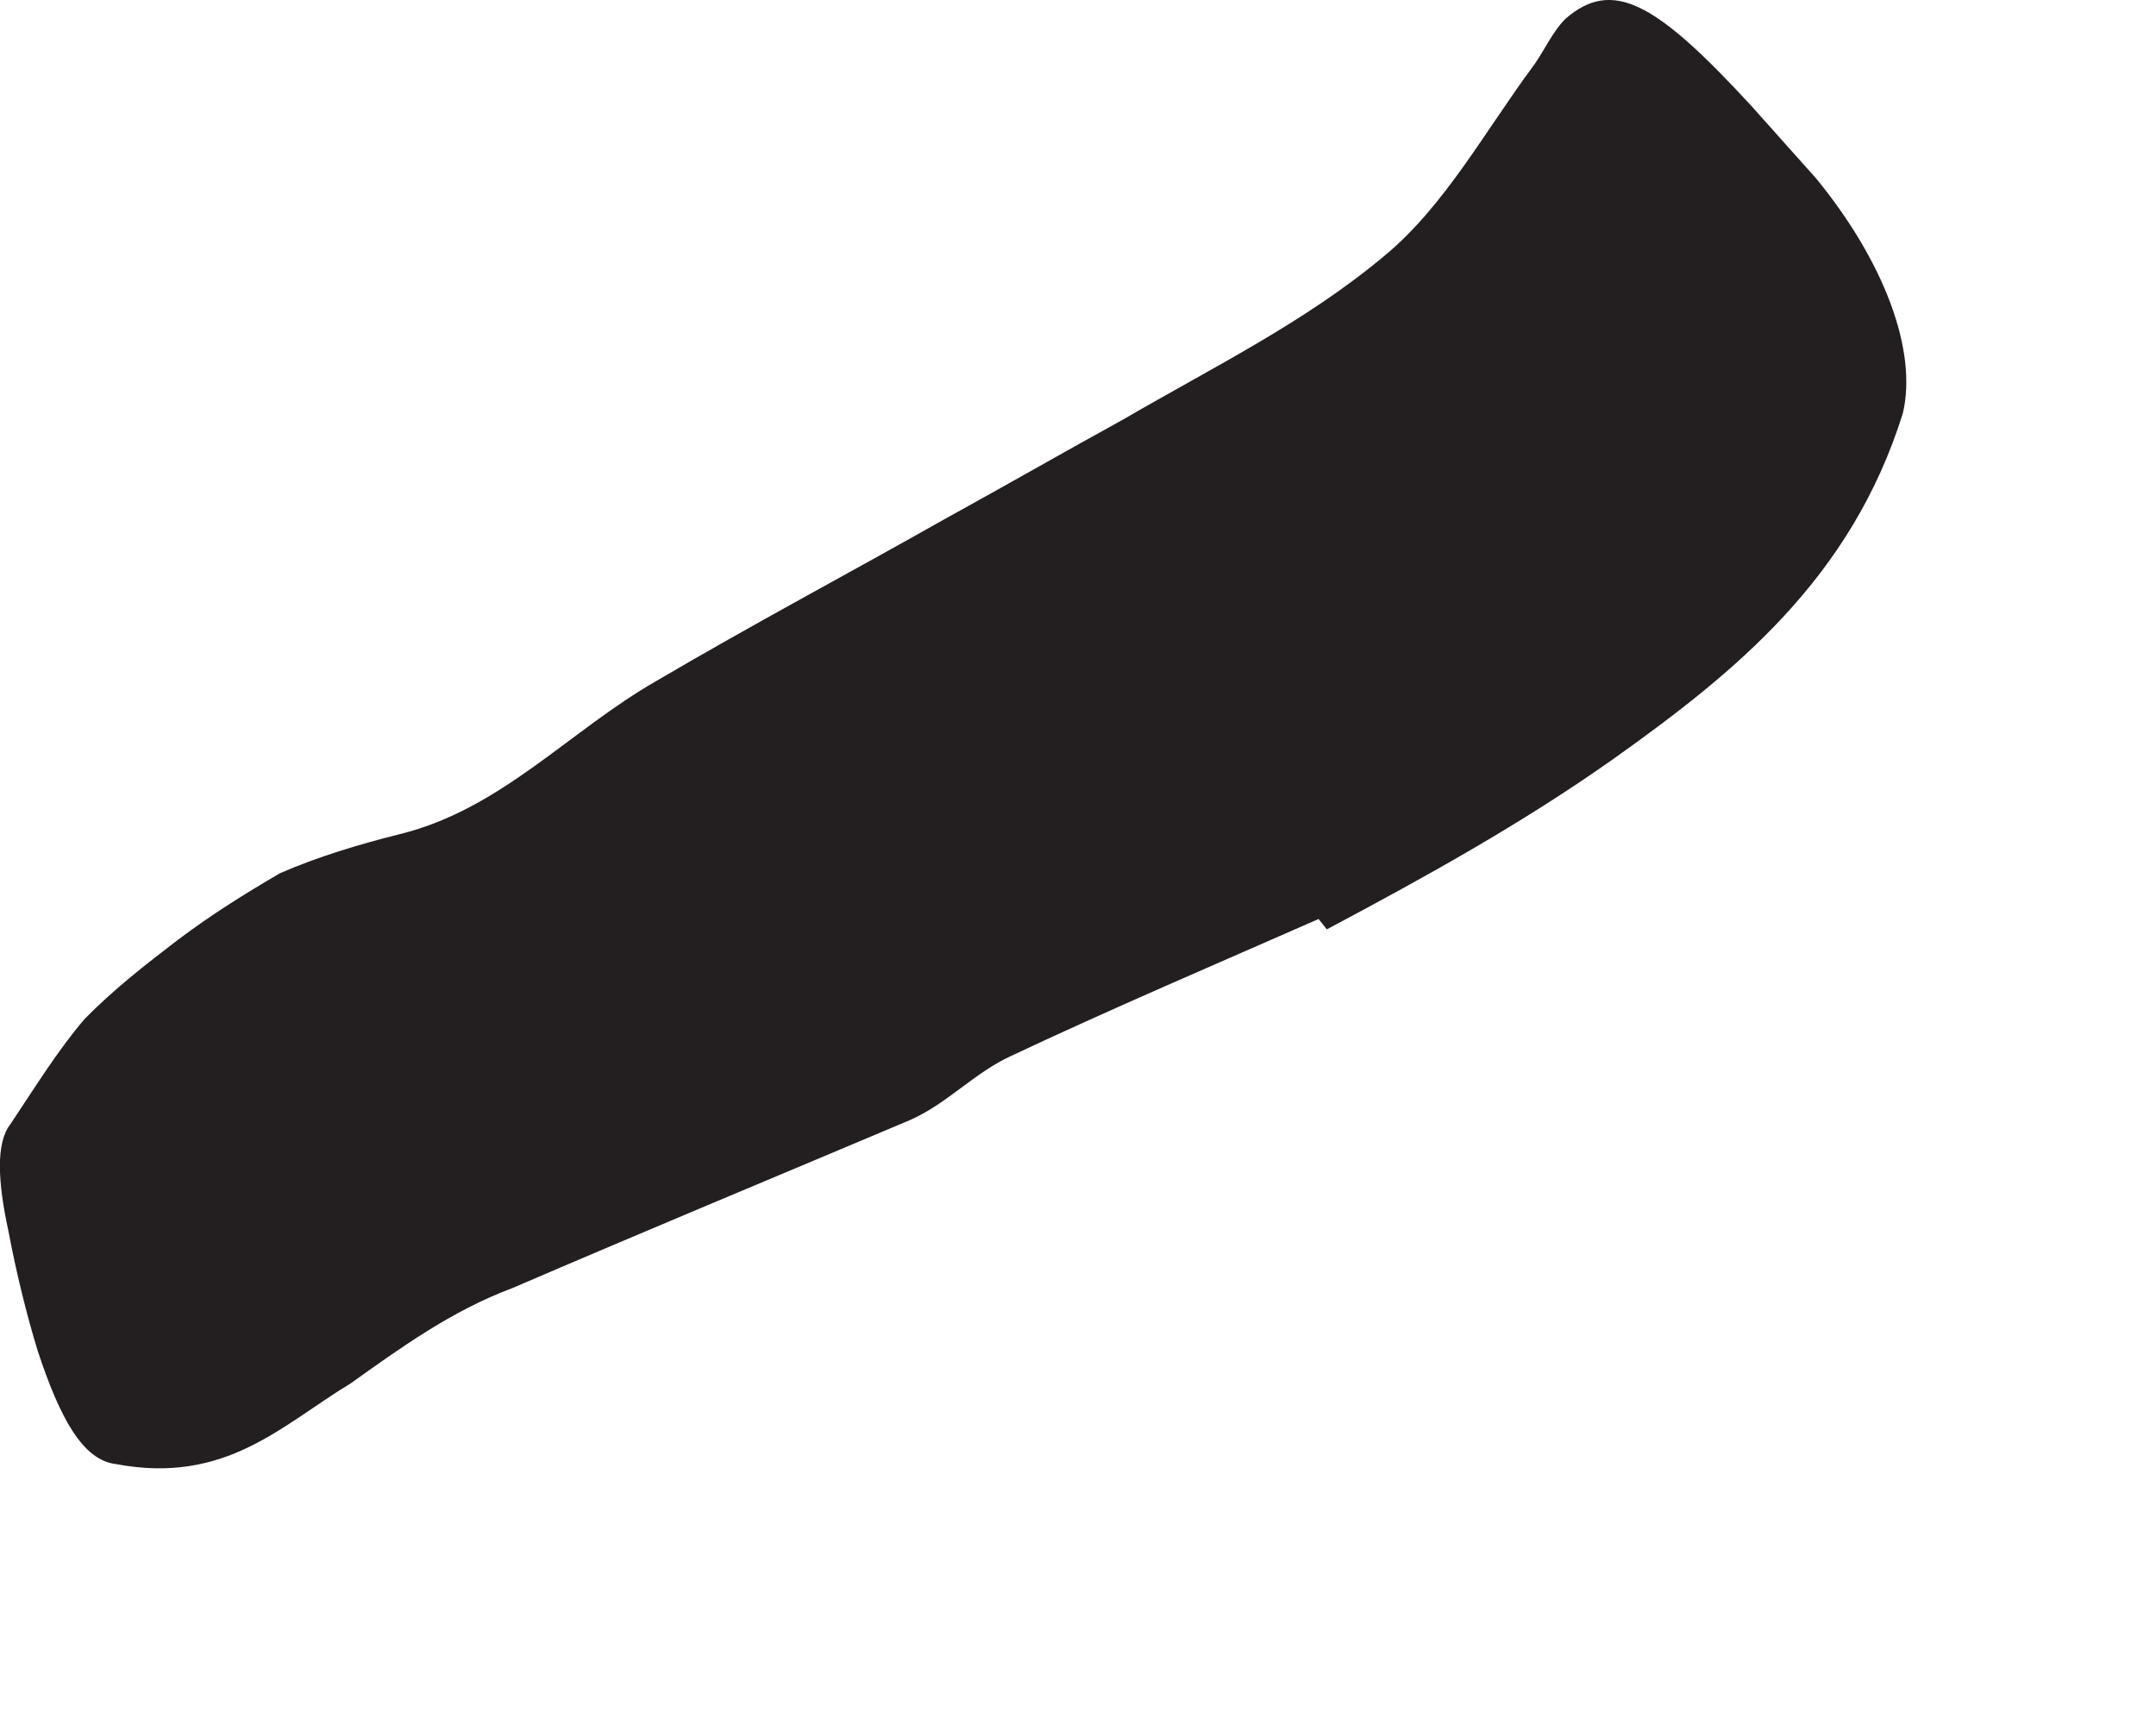 <?xml version="1.0" encoding="utf-8"?>
<svg xmlns="http://www.w3.org/2000/svg" fill="none" height="100%" overflow="visible" preserveAspectRatio="none" style="display: block;" viewBox="0 0 5 4" width="100%">
<path d="M3.058 2.131C2.817 2.237 2.582 2.337 2.346 2.448C2.26 2.487 2.197 2.559 2.111 2.597C1.803 2.727 1.49 2.857 1.188 2.987C1.048 3.039 0.928 3.126 0.813 3.208C0.654 3.304 0.524 3.443 0.269 3.395C0.192 3.386 0.139 3.289 0.087 3.131C0.062 3.049 0.038 2.953 0.019 2.852C-0.005 2.741 -0.01 2.65 0.024 2.607C0.082 2.52 0.135 2.434 0.197 2.362C0.264 2.294 0.337 2.237 0.413 2.179C0.49 2.121 0.567 2.073 0.649 2.025C0.736 1.987 0.832 1.958 0.928 1.934C1.163 1.876 1.322 1.693 1.524 1.578C1.745 1.448 1.971 1.328 2.192 1.203C2.332 1.126 2.466 1.049 2.606 0.972C2.812 0.852 3.029 0.746 3.212 0.592C3.351 0.477 3.447 0.299 3.558 0.15C3.582 0.116 3.601 0.073 3.63 0.044C3.74 -0.052 3.841 0.006 4.062 0.246L4.212 0.414C4.37 0.607 4.447 0.813 4.413 0.958C4.293 1.342 4.024 1.559 3.74 1.761C3.529 1.91 3.303 2.035 3.077 2.155L3.058 2.131Z" fill="#231F20" id="Vector"/>
</svg>